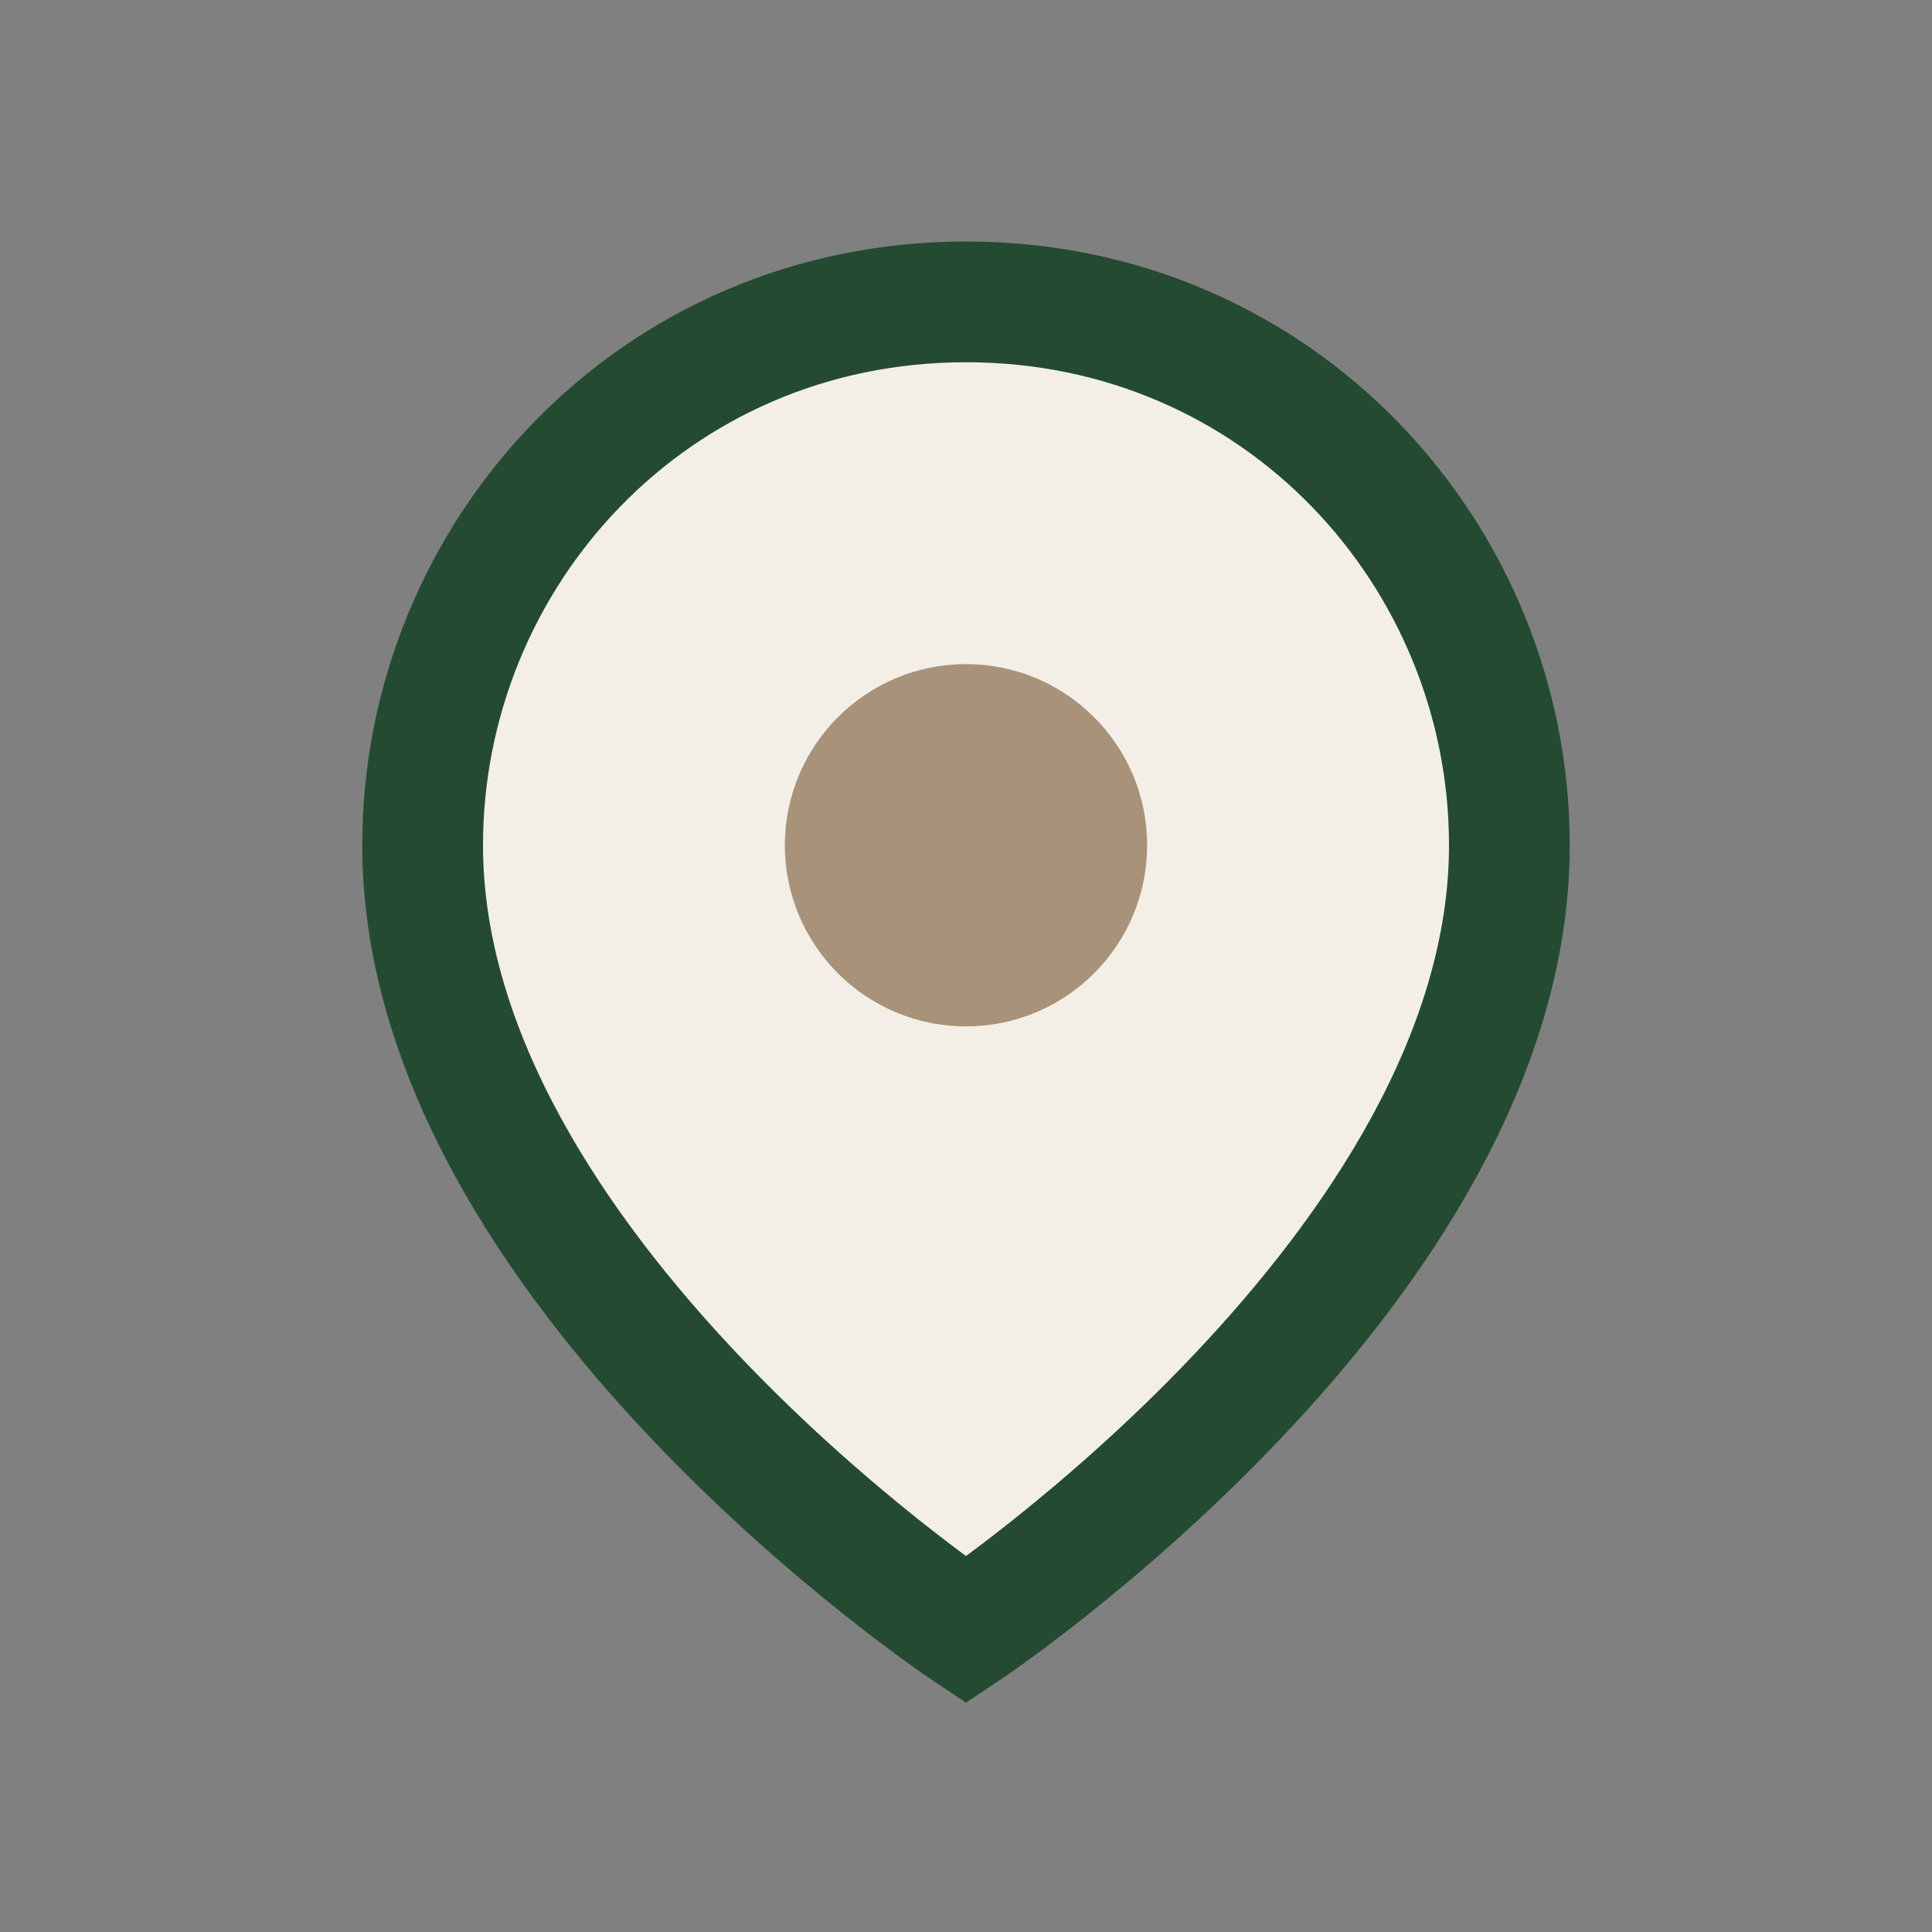 <?xml version="1.0" encoding="UTF-8"?>
<svg xmlns="http://www.w3.org/2000/svg" width="32" height="32" viewBox="0 0 32 32"><rect x="0" y="0" width="32" height="32" fill="#808080" stroke="none"/><path d="M16 5c5.2 0 9 4.2 9 9 0 7-9 13-9 13s-9-6-9-13c0-4.8 3.8-9 9-9z" fill="#F3EFE7" stroke="#244B32" stroke-width="2"/><circle cx="16" cy="14" r="3" fill="#A8927A"/></svg>